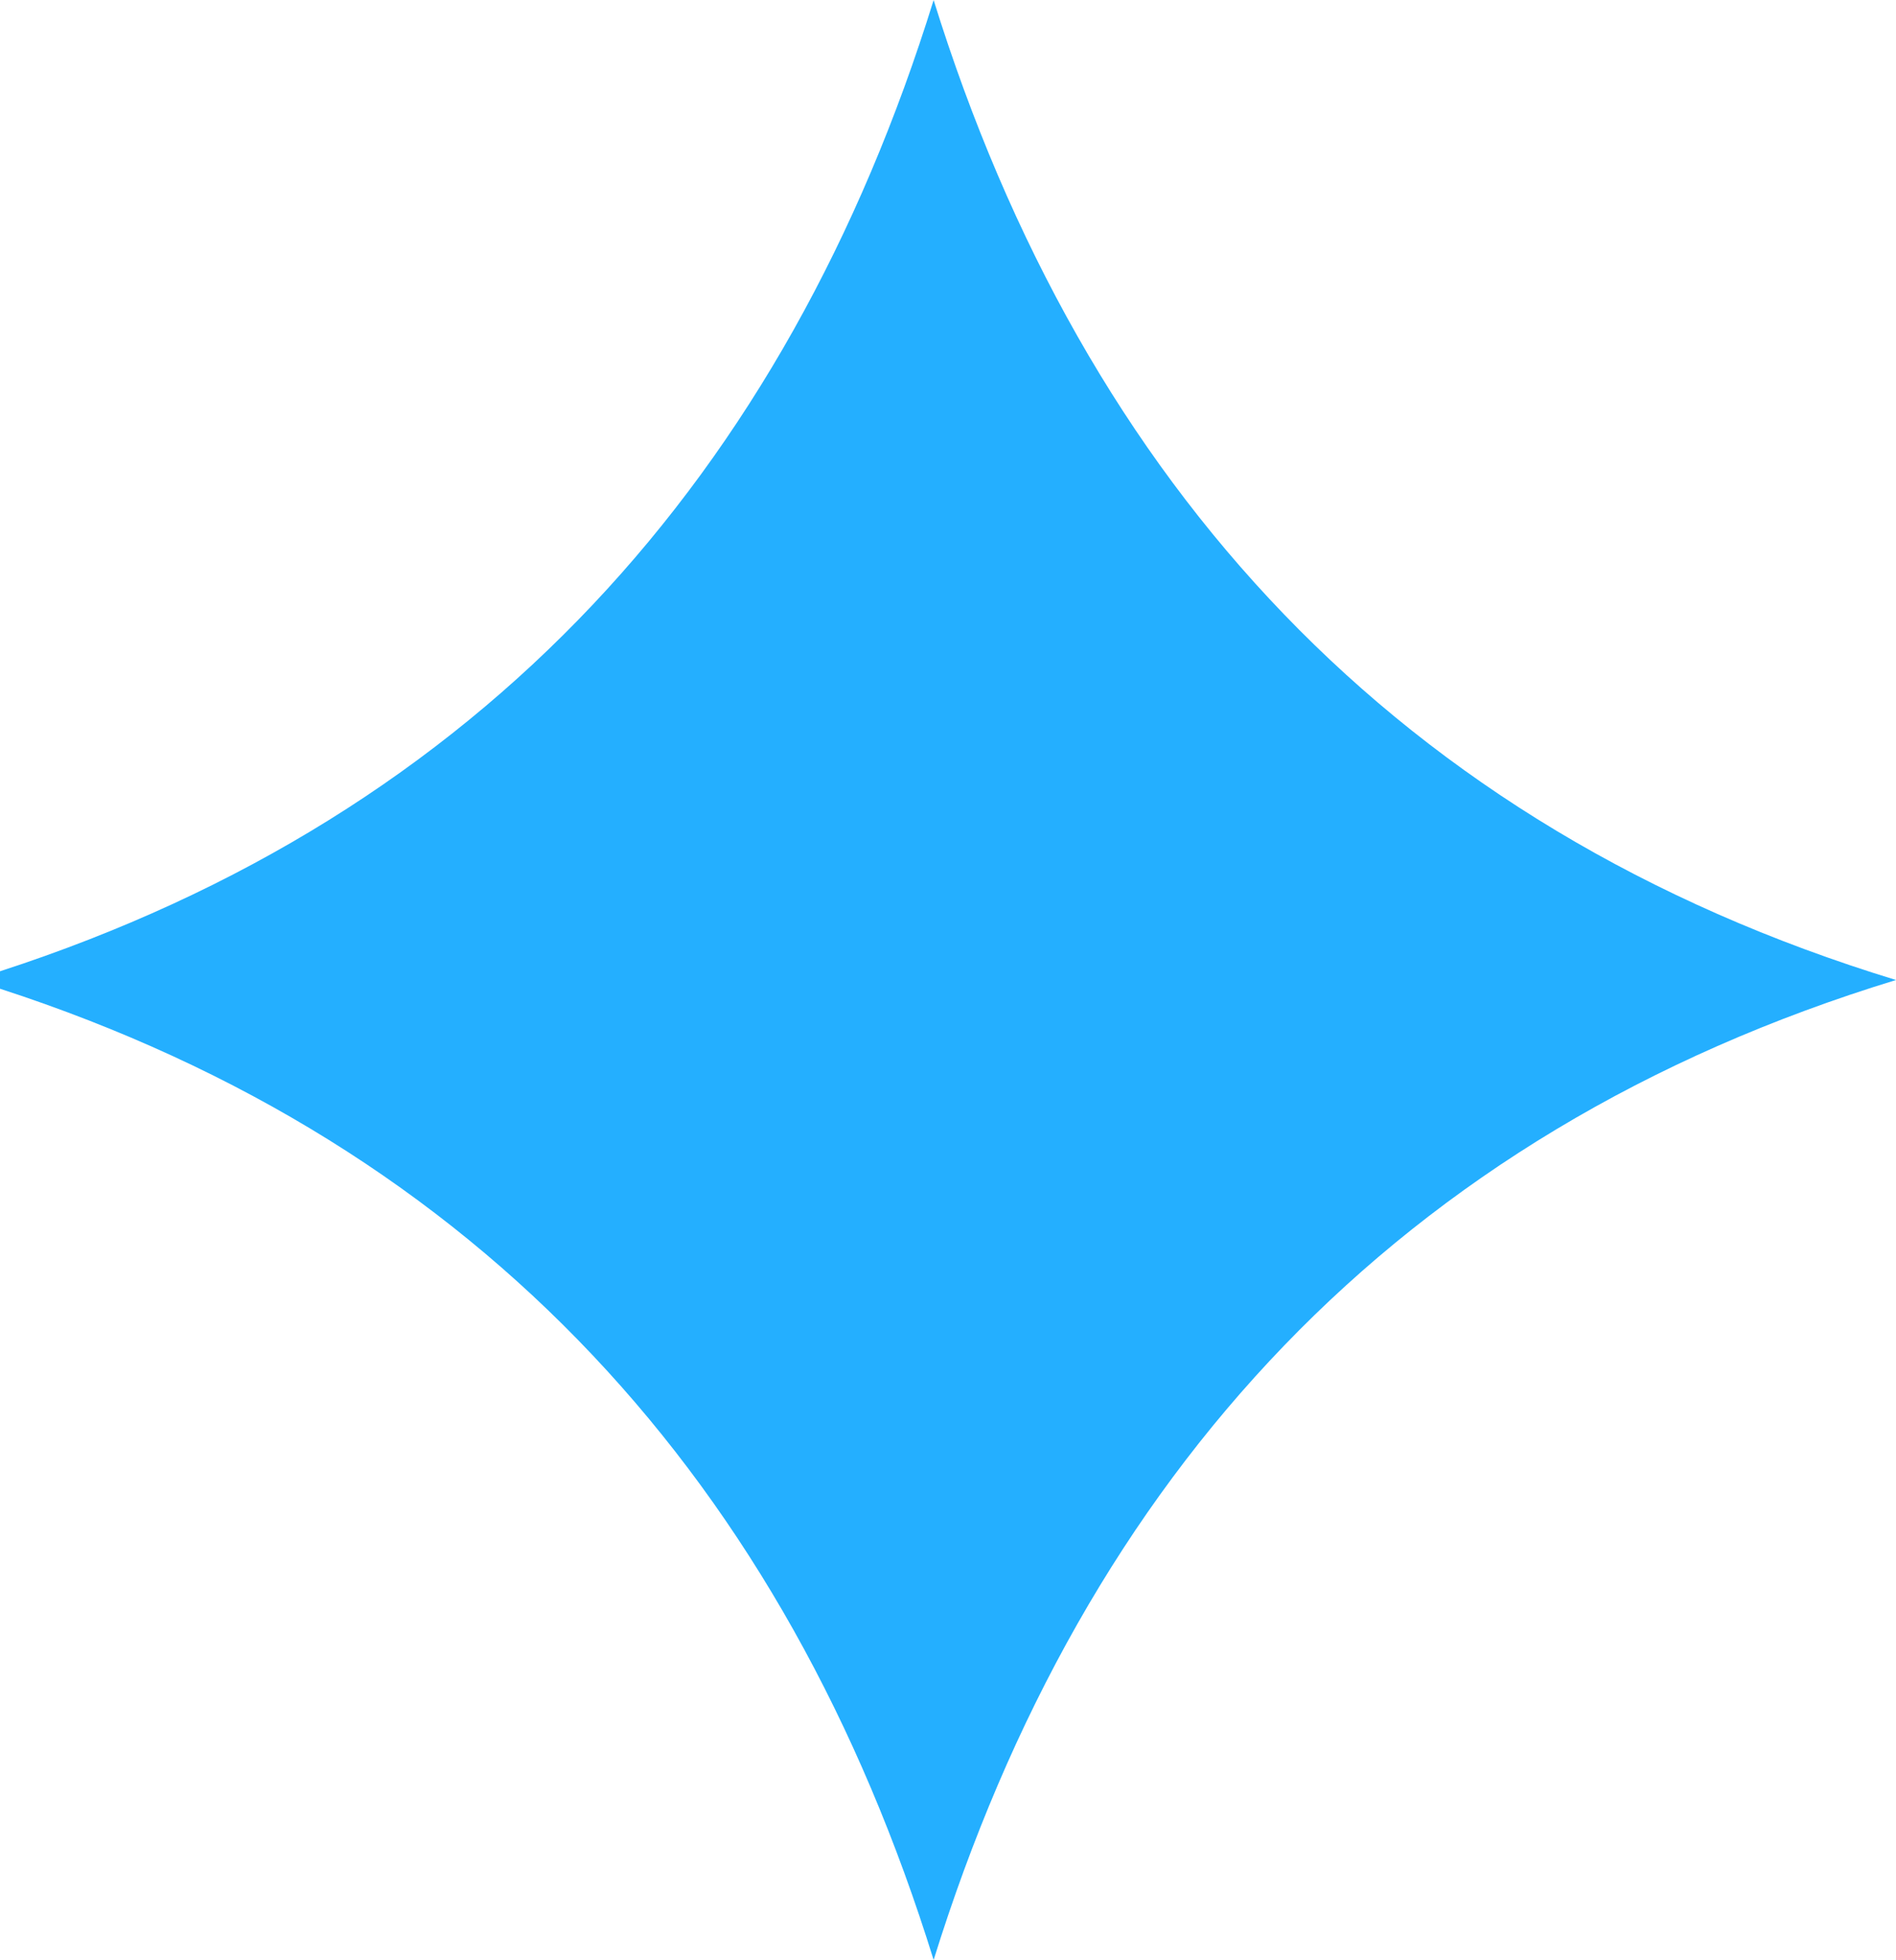 <?xml version="1.0" encoding="UTF-8"?> <svg xmlns="http://www.w3.org/2000/svg" xmlns:xlink="http://www.w3.org/1999/xlink" xml:space="preserve" width="129.068mm" height="133.406mm" version="1.1" style="shape-rendering:geometricPrecision; text-rendering:geometricPrecision; image-rendering:optimizeQuality; fill-rule:evenodd; clip-rule:evenodd" viewBox="0 0 2177 2250"> <defs> <style type="text/css"> .fil0 {fill:#24AFFF} </style> </defs> <g id="Слой_x0020_1">  <path class="fil0" d="M1072 0c173,556 532,950 1105,1125 -573,175 -932,569 -1105,1125 -169,-545 -518,-935 -1072,-1115l0 -20c554,-180 903,-570 1072,-1115z"></path> </g> </svg> 